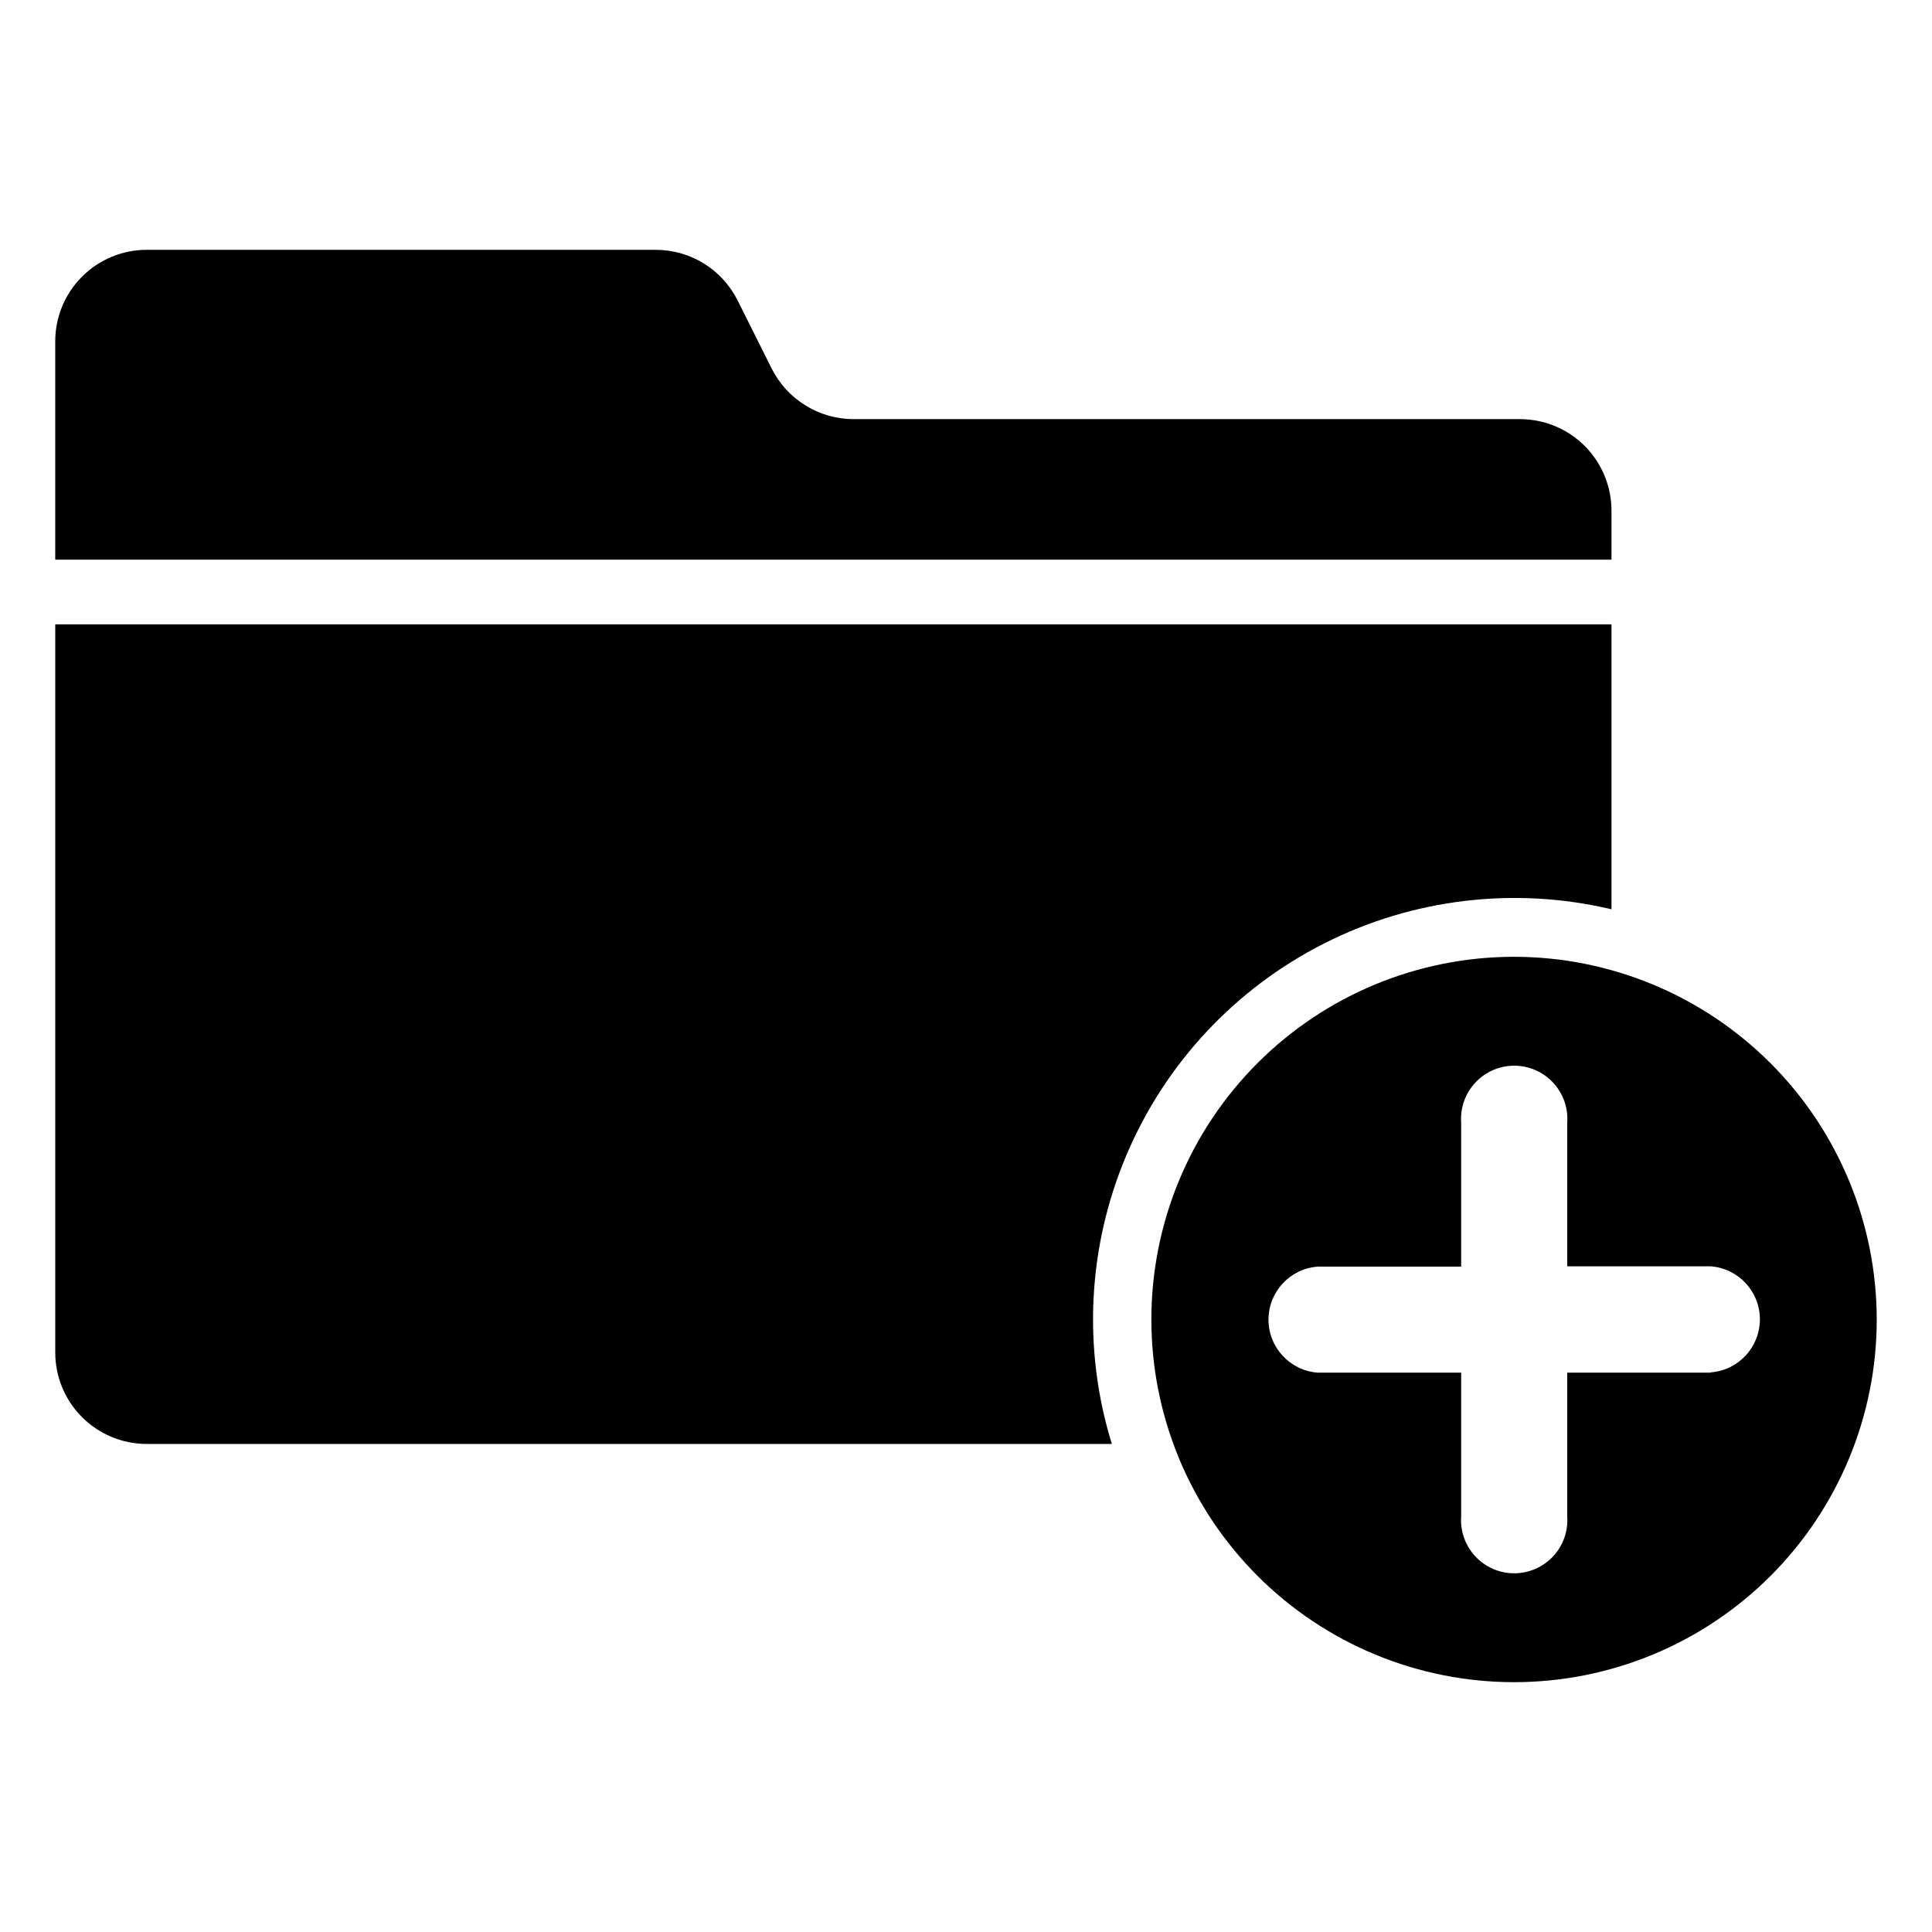 <?xml version="1.0" encoding="UTF-8"?>
<!-- Uploaded to: SVG Repo, www.svgrepo.com, Generator: SVG Repo Mixer Tools -->
<svg fill="#000000" width="800px" height="800px" version="1.1" viewBox="144 144 512 512" xmlns="http://www.w3.org/2000/svg">
 <g>
  <path d="m545.24 397.56c-25.492 0-49.941 10.125-67.965 28.152-18.027 18.023-28.152 42.473-28.152 67.965 0 25.492 10.125 49.941 28.152 67.965 18.023 18.027 42.473 28.152 67.965 28.152 25.492 0 49.938-10.125 67.965-28.152 18.023-18.023 28.152-42.473 28.152-67.965-0.023-25.484-10.156-49.922-28.176-67.941-18.02-18.023-42.457-28.156-67.941-28.176zm52.113 110.21h-38.023v38.023c0.293 3.91-1.055 7.762-3.723 10.637-2.664 2.875-6.41 4.508-10.328 4.508-3.922 0-7.664-1.633-10.328-4.508-2.668-2.875-4.016-6.727-3.723-10.637v-38.023h-38.023c-7.352-0.551-13.039-6.676-13.039-14.051s5.688-13.5 13.039-14.051h38.023v-38.102c-0.293-3.91 1.055-7.762 3.723-10.637 2.664-2.875 6.406-4.508 10.328-4.508 3.918 0 7.664 1.633 10.328 4.508 2.668 2.875 4.016 6.727 3.723 10.637v38.023h38.023c7.352 0.551 13.035 6.676 13.035 14.051s-5.684 13.5-13.035 14.051z"/>
  <path d="m571.06 279.48v12.832h-412.42v-57.621c-0.062-6.473 2.465-12.699 7.019-17.297 4.555-4.602 10.758-7.188 17.227-7.188h134.85c4.508-0.008 8.93 1.238 12.77 3.602 3.836 2.363 6.938 5.754 8.957 9.781l9.055 18.105c2.027 4.023 5.133 7.406 8.969 9.77 3.836 2.363 8.254 3.613 12.758 3.613h176.57c6.457 0 12.648 2.578 17.199 7.156 4.551 4.582 7.086 10.789 7.047 17.246z"/>
  <path d="m571.06 309.47v75.496c-25.66-6.066-52.637-2.856-76.16 9.059-23.52 11.914-42.07 31.766-52.363 56.039-10.297 24.273-11.672 51.406-3.887 76.598h-255.76c-6.441 0-12.621-2.566-17.172-7.129-4.547-4.566-7.094-10.754-7.074-17.195v-192.87z"/>
 </g>
</svg>